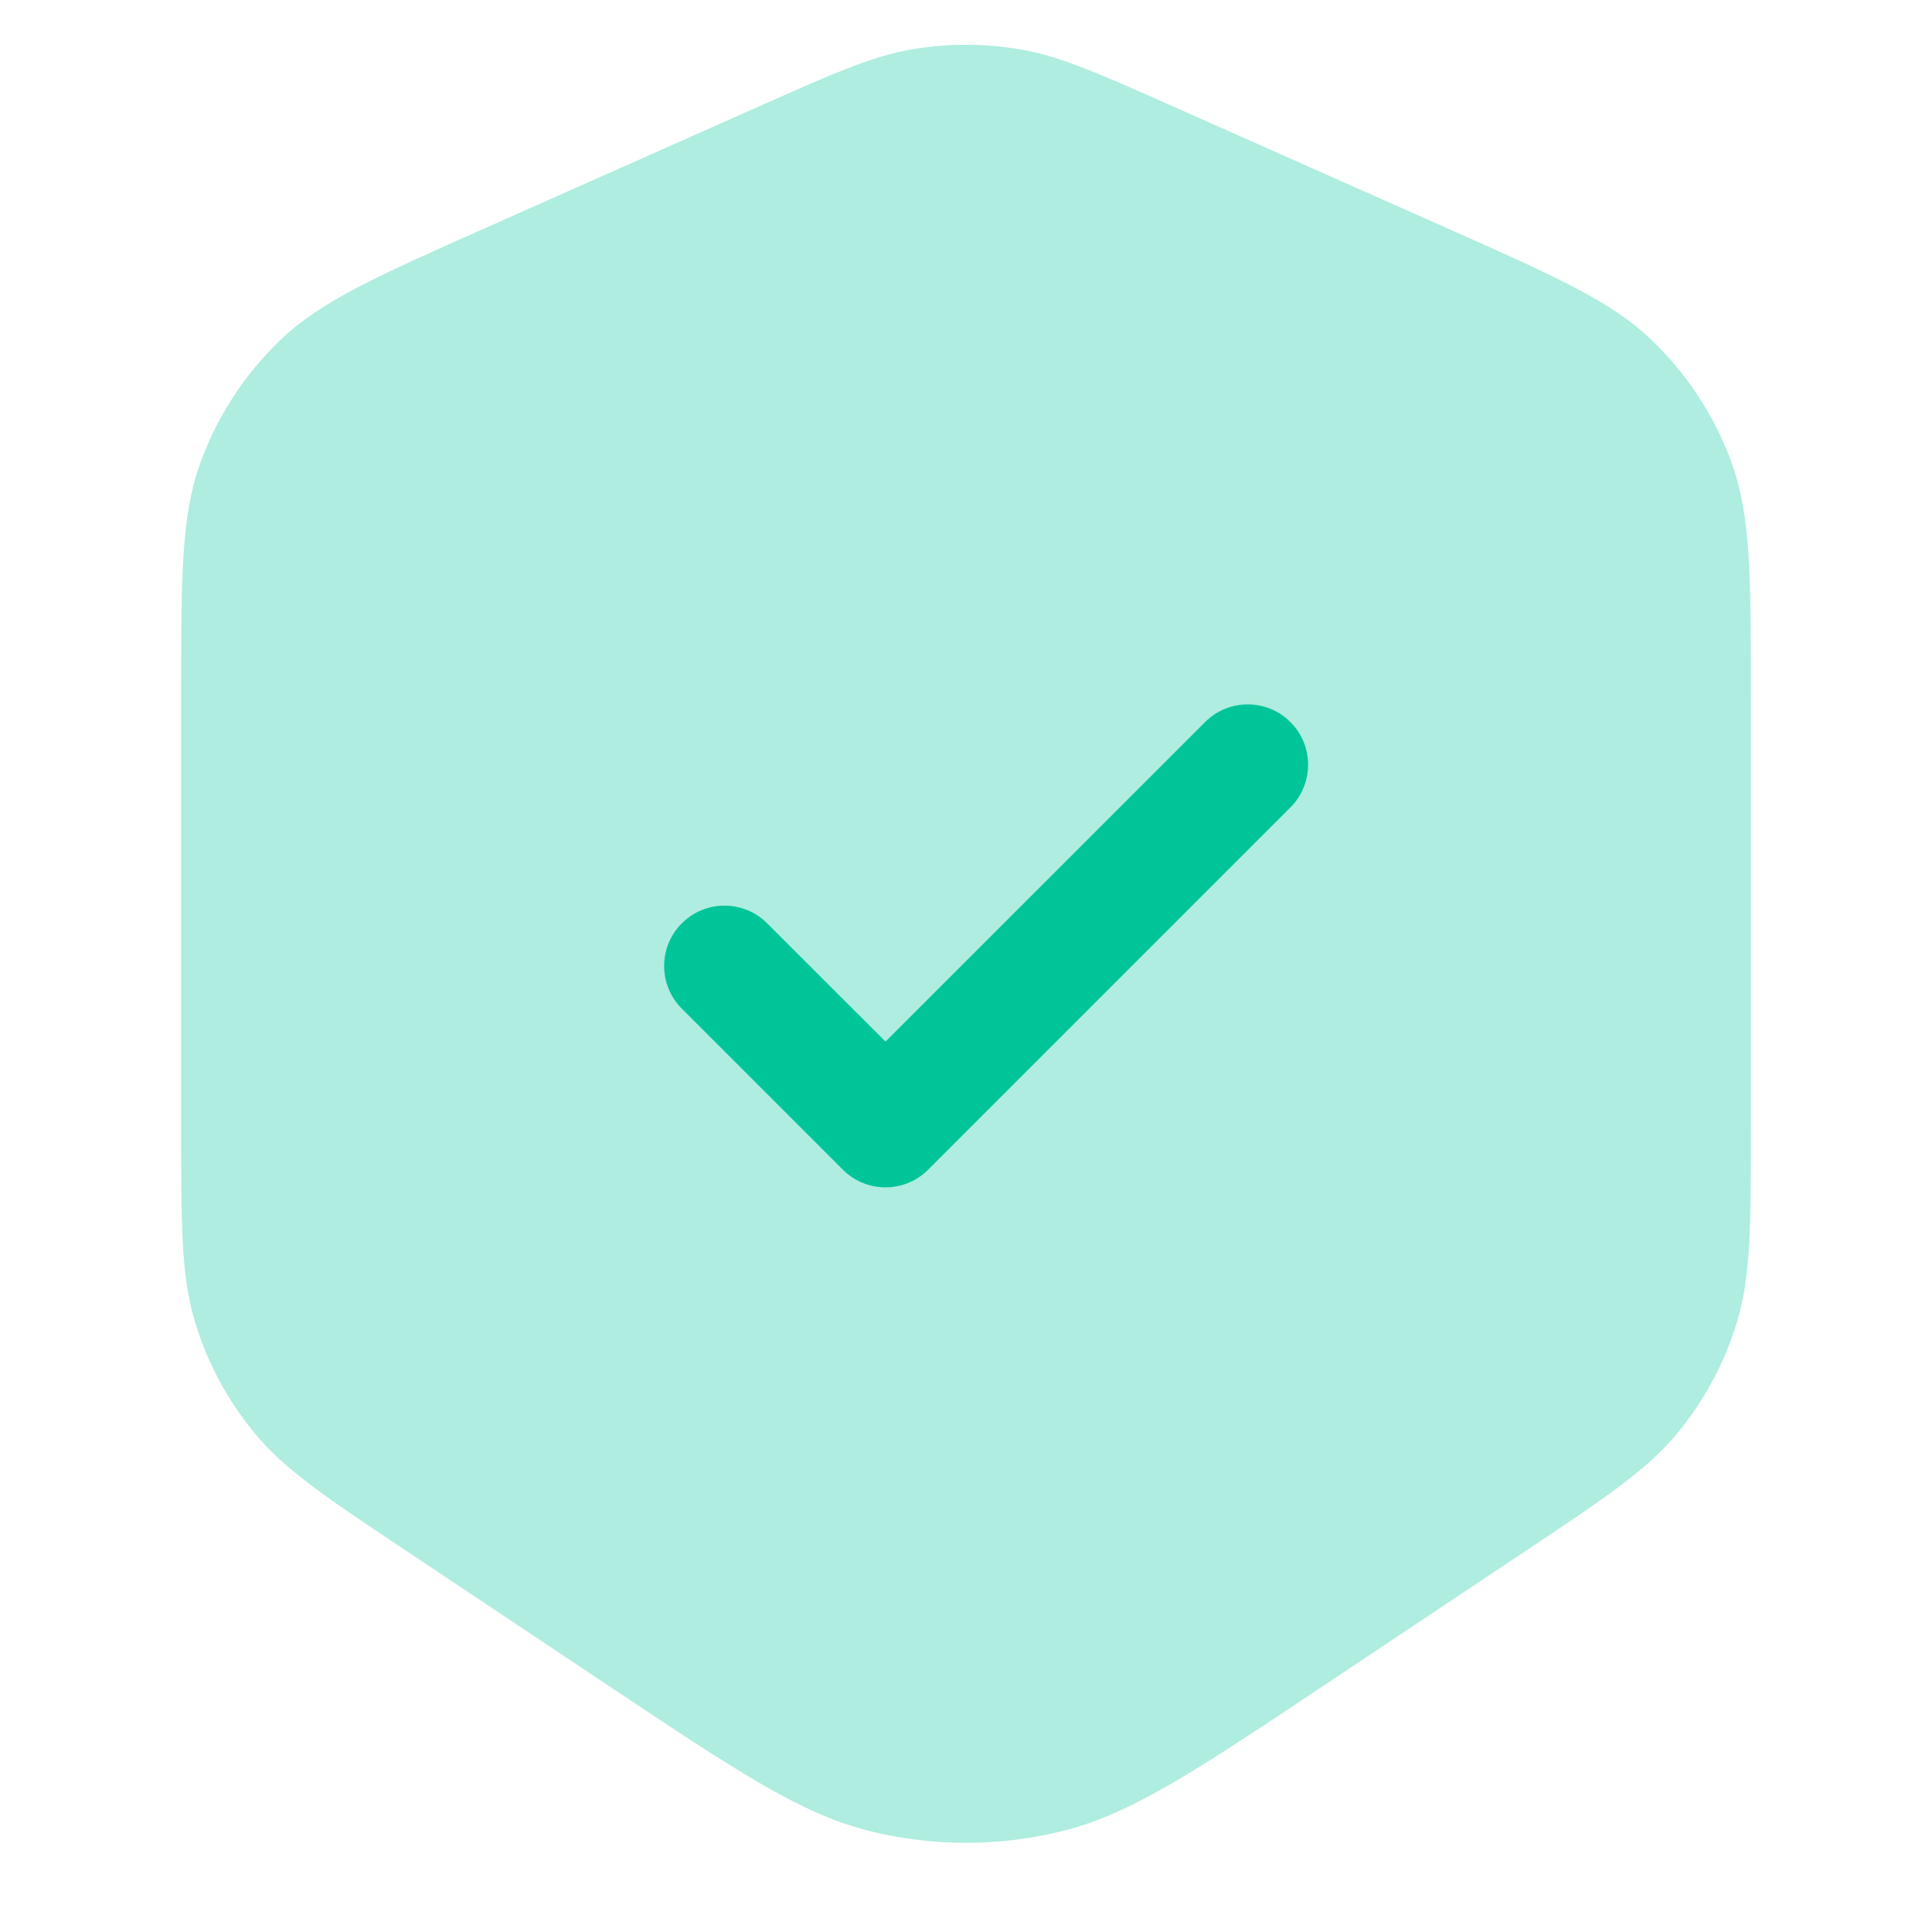 <svg width="24" height="24" viewBox="0 0 24 24" fill="none" xmlns="http://www.w3.org/2000/svg">
<path opacity="0.32" fill-rule="evenodd" clip-rule="evenodd" d="M2.25 8.672C2.25 7.166 2.25 6.413 2.487 5.756C2.696 5.175 3.037 4.651 3.483 4.224C3.987 3.74 4.675 3.435 6.051 2.823L9.401 1.334C10.358 0.909 10.836 0.696 11.334 0.612C11.775 0.538 12.225 0.538 12.666 0.612C13.164 0.696 13.642 0.909 14.599 1.334L17.949 2.823C19.325 3.435 20.013 3.74 20.517 4.224C20.963 4.651 21.304 5.175 21.513 5.756C21.75 6.413 21.75 7.166 21.75 8.672V13.976C21.75 15.228 21.75 15.854 21.577 16.423C21.425 16.926 21.174 17.394 20.84 17.8C20.463 18.259 19.942 18.607 18.9 19.301L16.438 20.943C14.834 22.012 14.032 22.547 13.165 22.754C12.399 22.938 11.601 22.938 10.835 22.754C9.968 22.547 9.166 22.012 7.562 20.943L5.1 19.301C4.058 18.607 3.537 18.259 3.16 17.8C2.826 17.394 2.575 16.926 2.423 16.423C2.25 15.854 2.25 15.228 2.25 13.976L2.25 8.672Z" fill="#00C599"/>
<path d="M14.97 8.97C15.263 8.677 15.737 8.677 16.03 8.97C16.323 9.262 16.323 9.737 16.03 10.03L11.53 14.53C11.237 14.823 10.763 14.823 10.47 14.53L8.47 12.53C8.177 12.237 8.177 11.762 8.47 11.47C8.763 11.177 9.237 11.177 9.53 11.47L11 12.939L14.97 8.97Z" fill="#00C599"/>
</svg>
